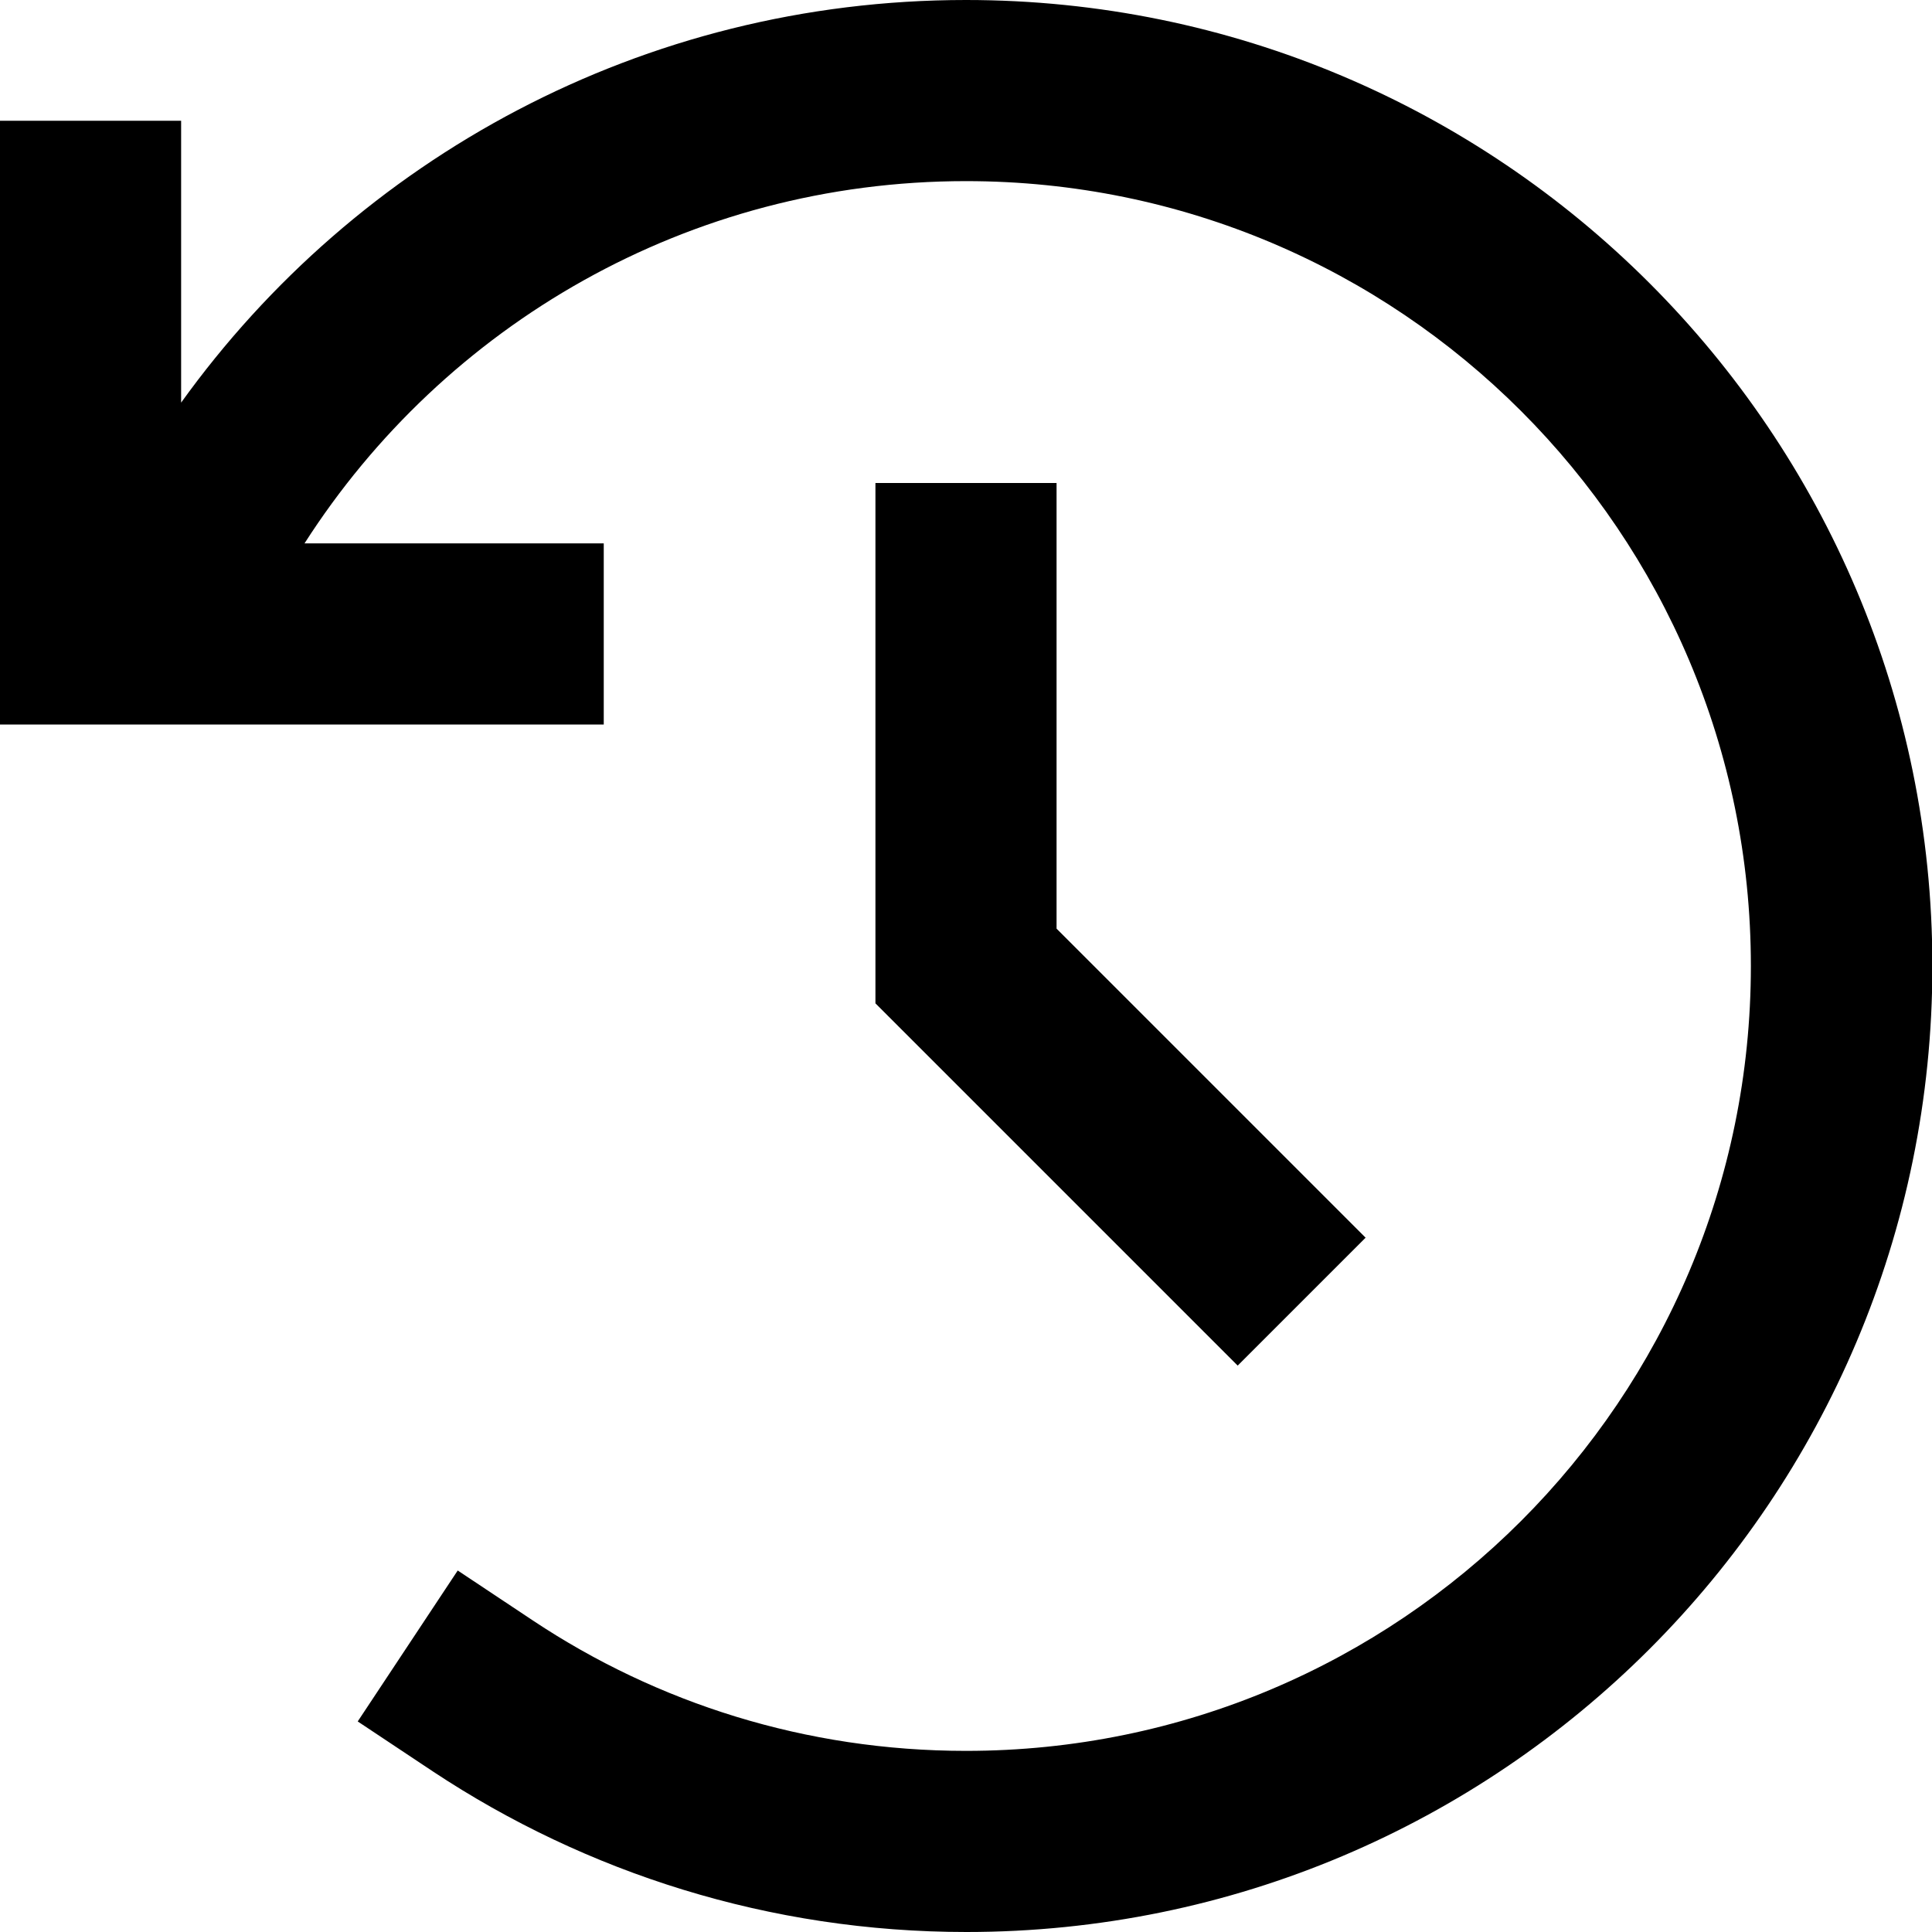 <svg xmlns="http://www.w3.org/2000/svg" viewBox="0 0 512 512"><!--! Font Awesome Pro 7.0.0 by @fontawesome - https://fontawesome.com License - https://fontawesome.com/license (Commercial License) Copyright 2025 Fonticons, Inc. --><path fill="currentColor" d="M48 106.7l0-74.7-48 0 0 160 160 0 0-48-79.3 0c37-57.8 101.7-96 175.3-96 114.9 0 208 93.1 208 208S370.9 464 256 464c-42.5 0-81.9-12.7-114.7-34.5l-20-13.3-26.5 40 20 13.3c40.5 26.8 89.1 42.5 141.3 42.5 141.4 0 256-114.6 256-256S397.4 0 256 0C170.3 0 94.4 42.1 48 106.7zM280 128l-48 0 0 137.9 7 7c57.2 57.2 86.8 86.8 89 89L361.9 328c-3.3-3.3-30.6-30.6-81.9-81.9L280 128z"/></svg>